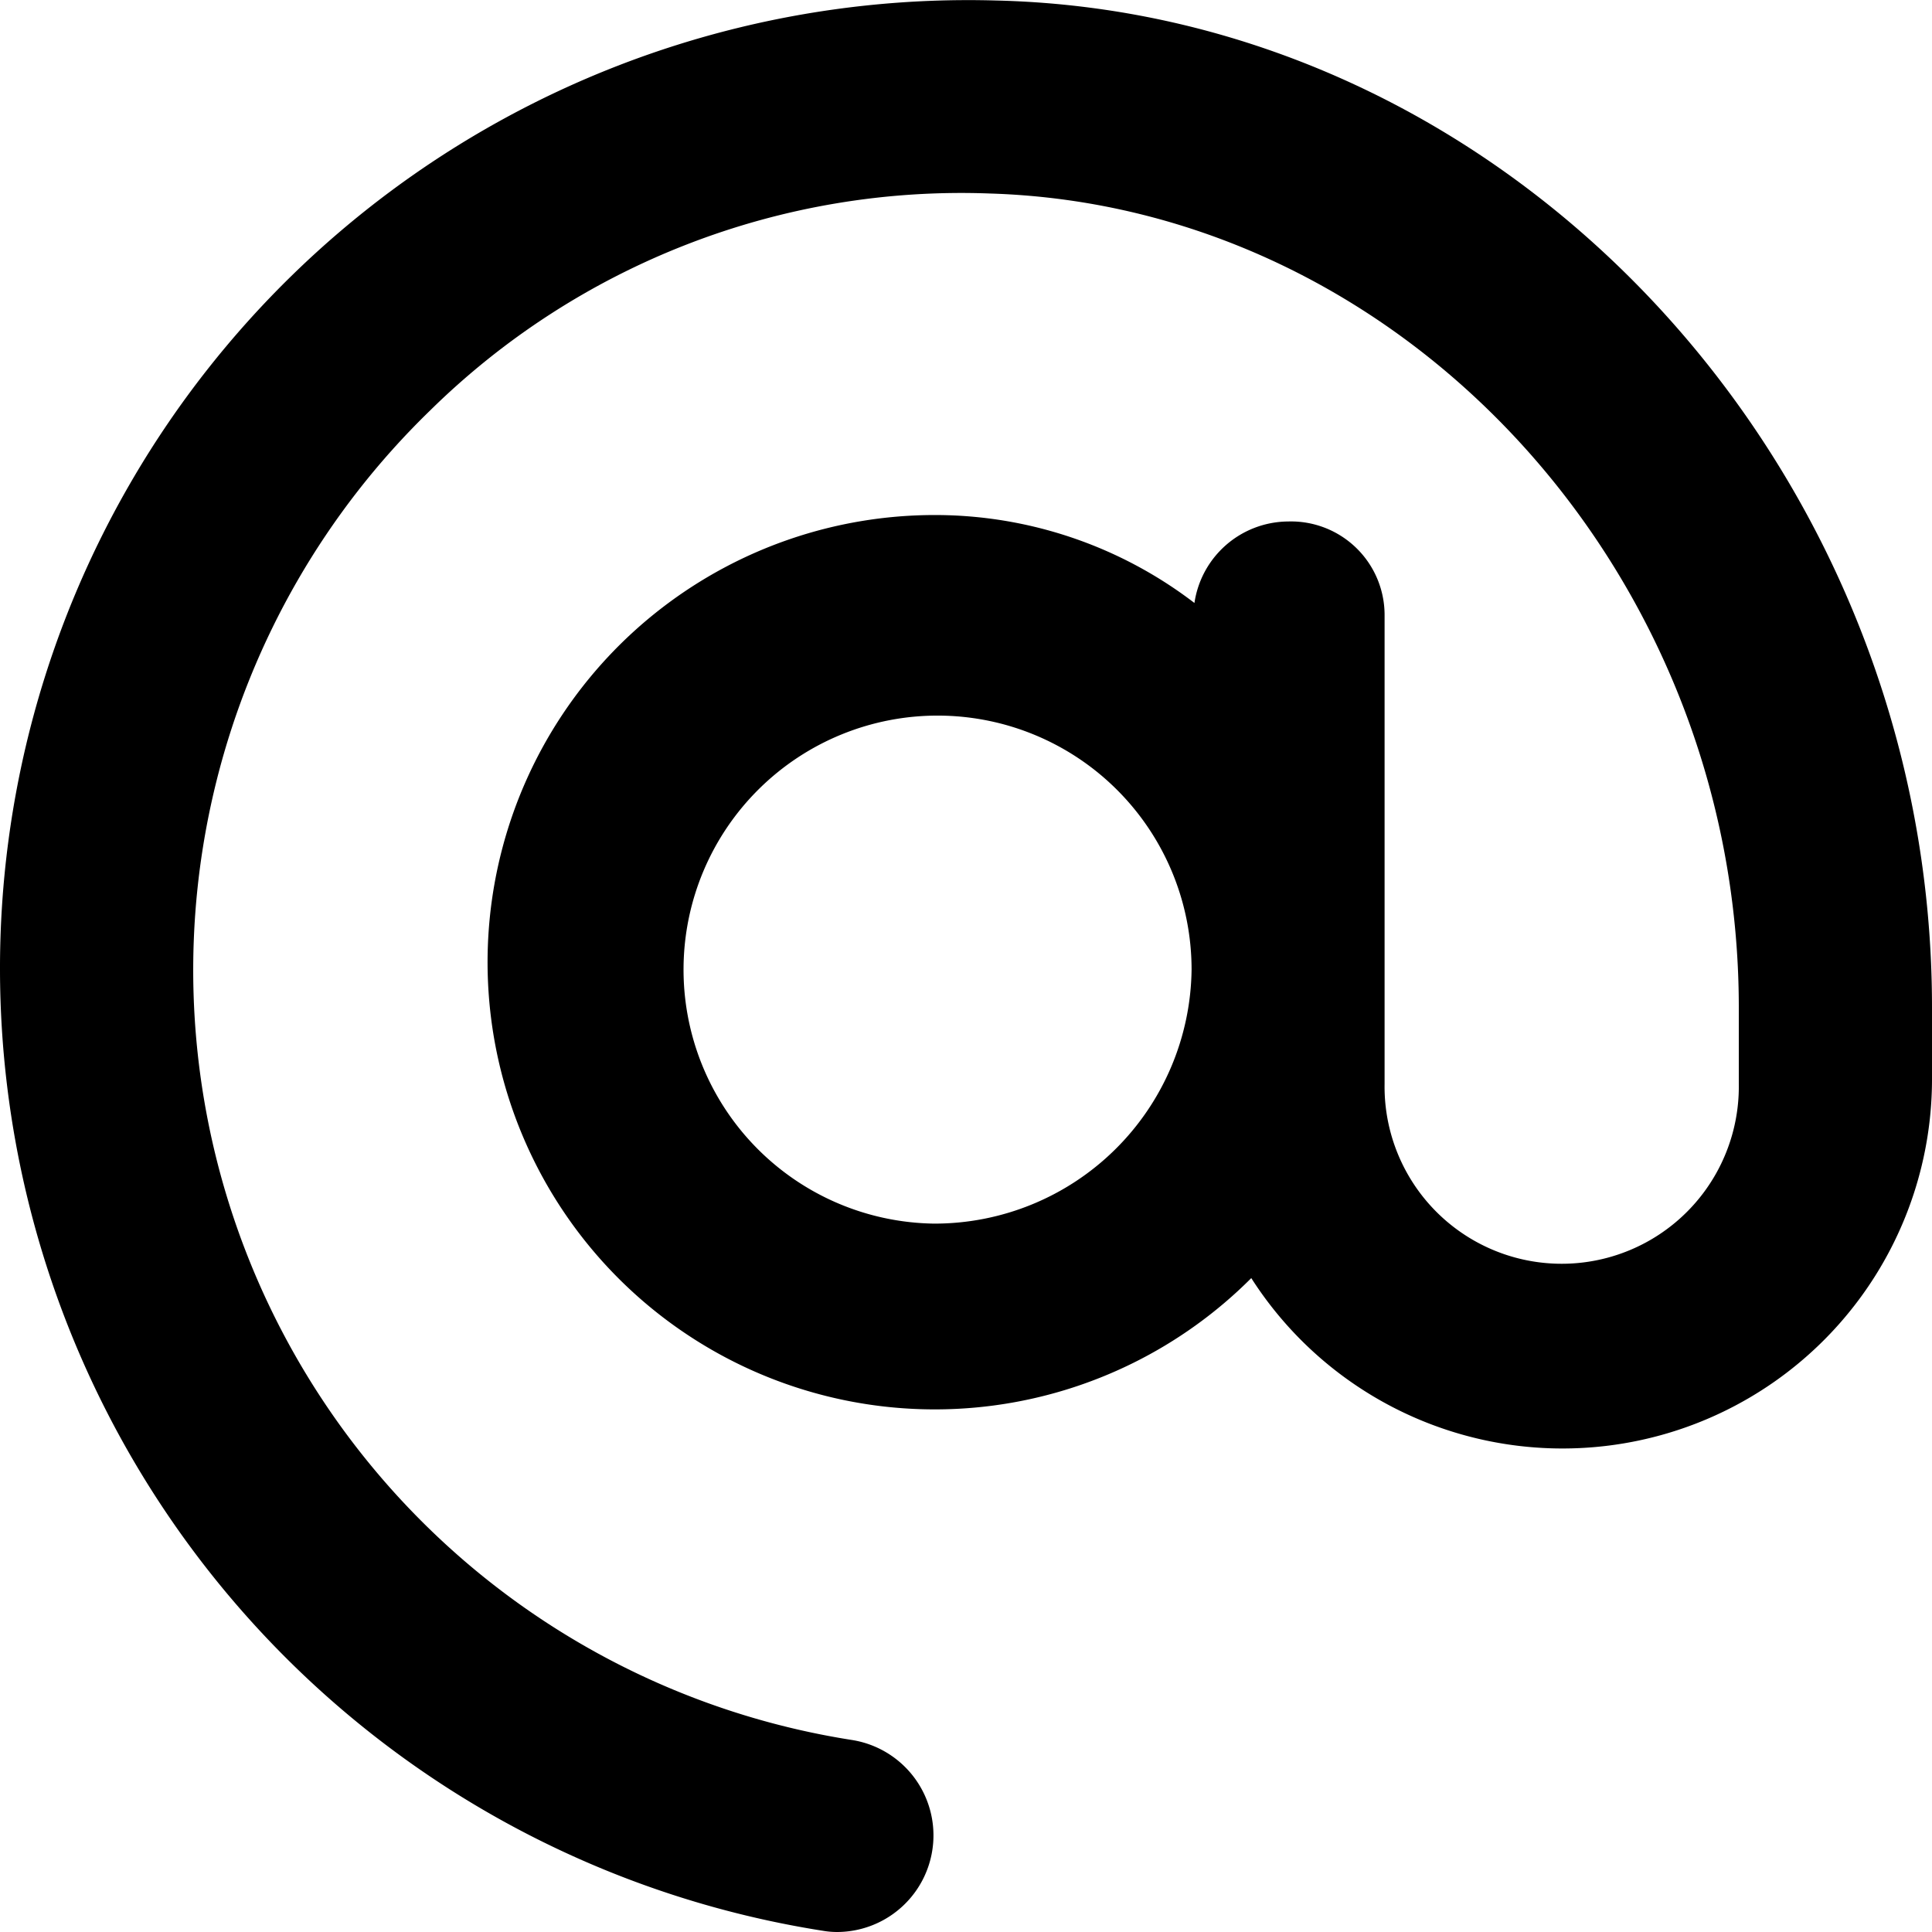 <svg xmlns="http://www.w3.org/2000/svg" width="50" height="50" viewBox="0 0 50 50">
  <path id="at" d="M41.771,16.011A25.057,25.057,0,0,0,16,41.123,25.213,25.213,0,0,0,37.3,65.967a2.155,2.155,0,0,0,.365.031,2.5,2.5,0,0,0,.366-4.972A20.169,20.169,0,0,1,27.118,26.634a19.6,19.6,0,0,1,14.5-5.628C52.3,21.332,61,30.779,61,42.071v1.984a4.584,4.584,0,1,1-9.167-.005V31.9a2.422,2.422,0,0,0-2.5-2.406,2.467,2.467,0,0,0-2.421,2.109,11.045,11.045,0,0,0-6.746-2.276,11.573,11.573,0,1,0,8.217,19.748A9.562,9.562,0,0,0,66,43.867v-1.8C66,28.1,55.125,16.321,41.771,16.011Zm-1.6,31.654a6.574,6.574,0,1,1,6.667-6.573A6.654,6.654,0,0,1,40.167,47.665Z" transform="translate(-16 -15.998)"/>
</svg>
